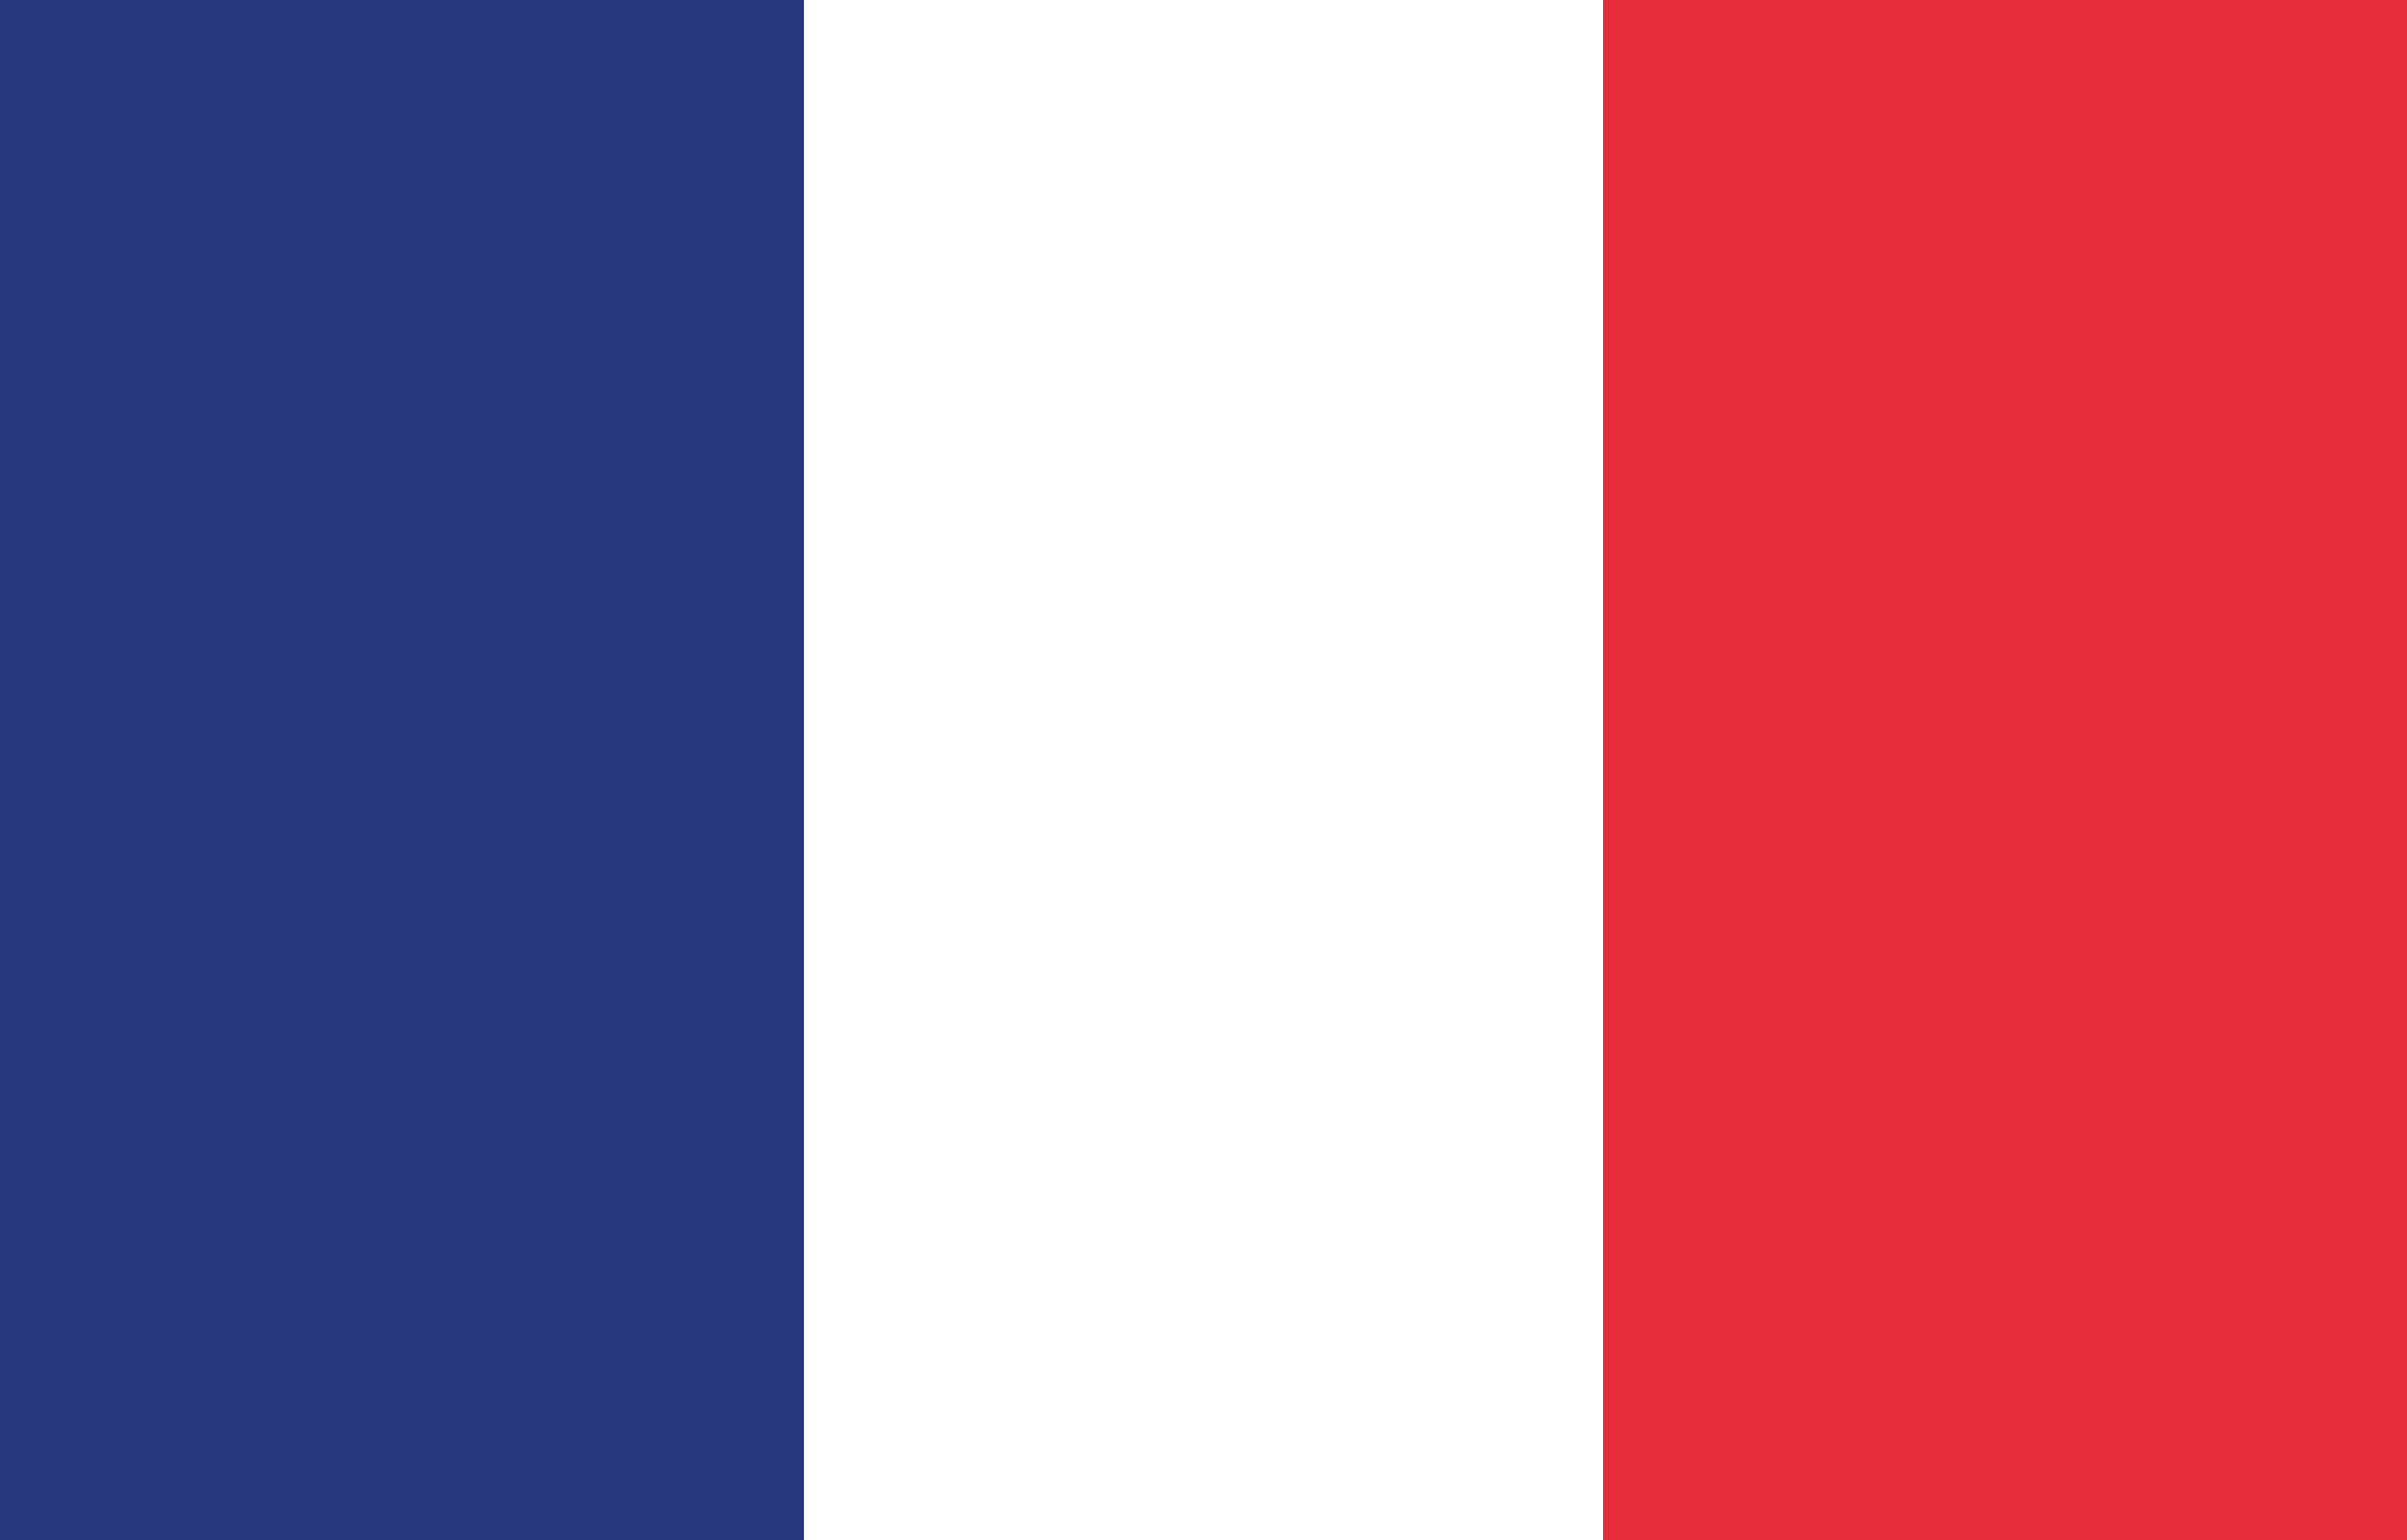 <?xml version="1.0" encoding="utf-8"?>
<!-- Generator: Adobe Illustrator 24.1.0, SVG Export Plug-In . SVG Version: 6.00 Build 0)  -->
<svg version="1.1" id="Calque_1" xmlns="http://www.w3.org/2000/svg" xmlns:xlink="http://www.w3.org/1999/xlink" x="0px" y="0px"
	 viewBox="0 0 50 32" style="enable-background:new 0 0 50 32;" xml:space="preserve">
<style type="text/css">
	.st0{fill:#E52D3B;}
	.st1{fill:#FFFFFF;}
	.st2{fill:#26377E;}
</style>
<rect x="0" y="0" class="st0" width="50" height="32"/>
<rect x="0" y="0" class="st1" width="33.3" height="32"/>
<rect x="0" y="0" class="st2" width="16.7" height="32"/>
</svg>
